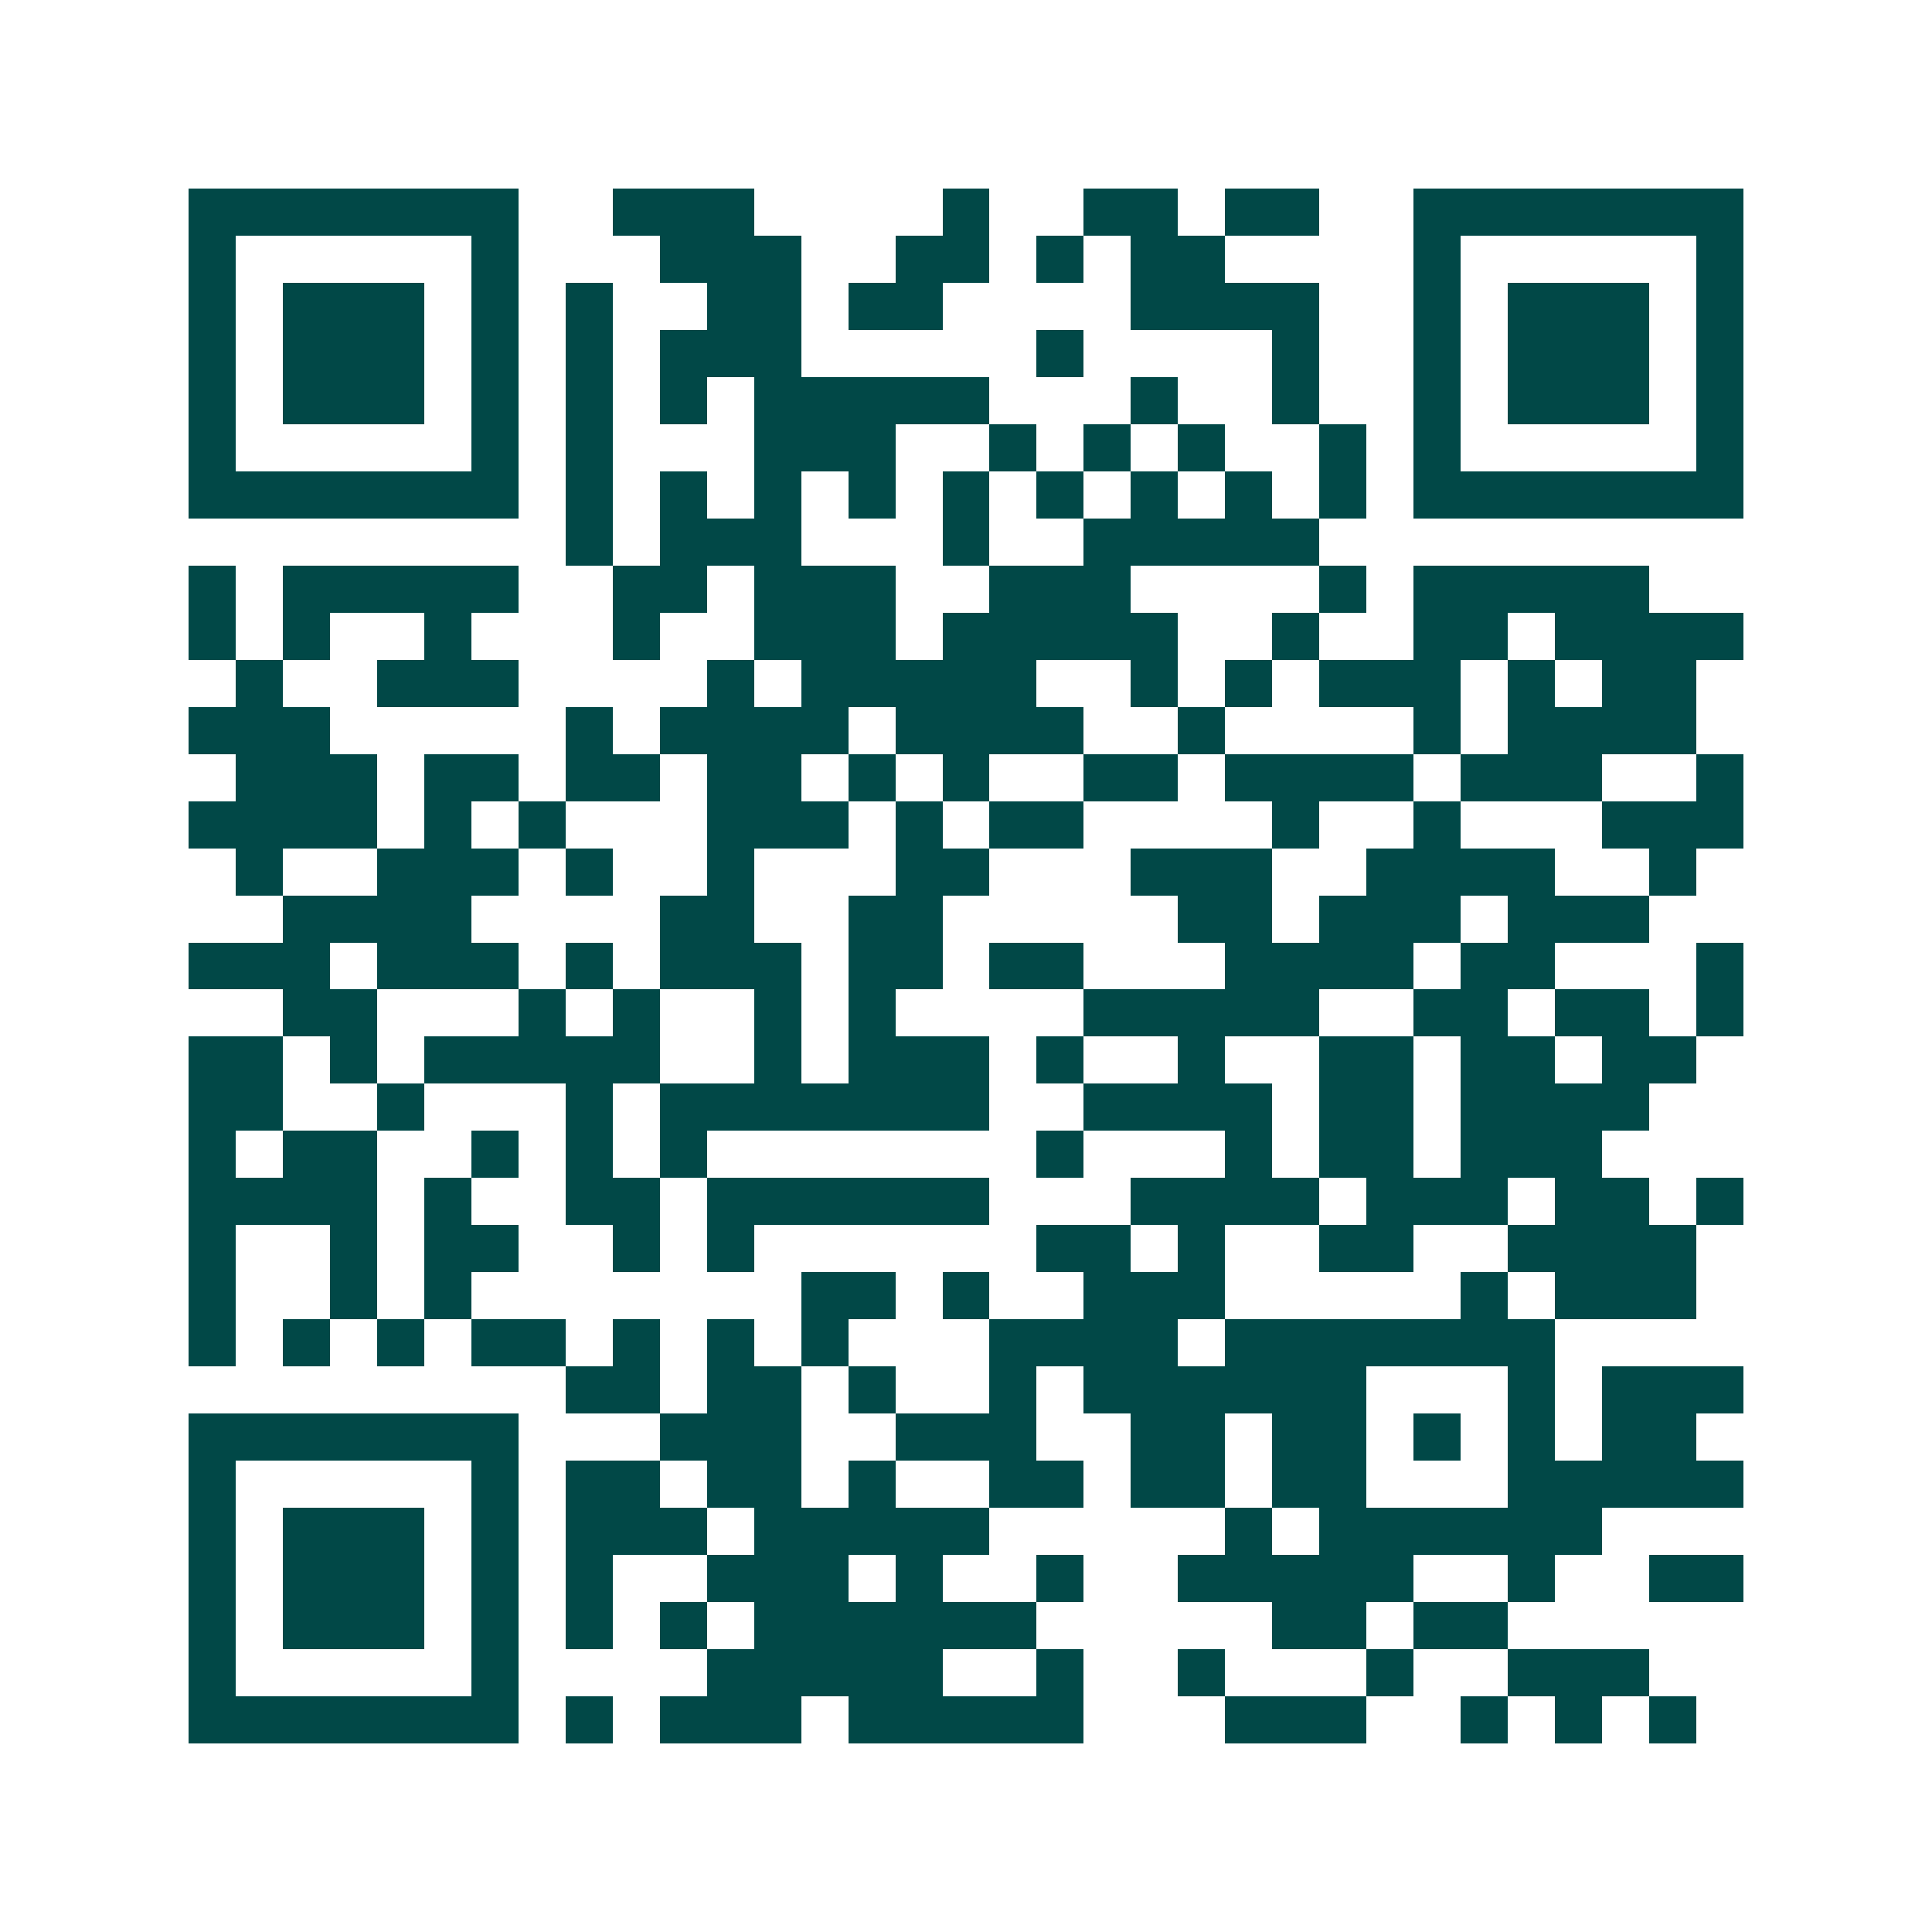 <svg xmlns="http://www.w3.org/2000/svg" width="200" height="200" viewBox="0 0 41 41" shape-rendering="crispEdges"><path fill="#ffffff" d="M0 0h41v41H0z"/><path stroke="#014847" d="M4 4.5h7m2 0h3m4 0h1m2 0h2m1 0h2m2 0h7M4 5.5h1m5 0h1m3 0h3m2 0h2m1 0h1m1 0h2m4 0h1m5 0h1M4 6.5h1m1 0h3m1 0h1m1 0h1m2 0h2m1 0h2m4 0h4m2 0h1m1 0h3m1 0h1M4 7.5h1m1 0h3m1 0h1m1 0h1m1 0h3m5 0h1m4 0h1m2 0h1m1 0h3m1 0h1M4 8.5h1m1 0h3m1 0h1m1 0h1m1 0h1m1 0h5m3 0h1m2 0h1m2 0h1m1 0h3m1 0h1M4 9.5h1m5 0h1m1 0h1m3 0h3m2 0h1m1 0h1m1 0h1m2 0h1m1 0h1m5 0h1M4 10.5h7m1 0h1m1 0h1m1 0h1m1 0h1m1 0h1m1 0h1m1 0h1m1 0h1m1 0h1m1 0h7M12 11.5h1m1 0h3m3 0h1m2 0h5M4 12.5h1m1 0h5m2 0h2m1 0h3m2 0h3m4 0h1m1 0h5M4 13.5h1m1 0h1m2 0h1m3 0h1m2 0h3m1 0h5m2 0h1m2 0h2m1 0h4M5 14.5h1m2 0h3m4 0h1m1 0h5m2 0h1m1 0h1m1 0h3m1 0h1m1 0h2M4 15.5h3m5 0h1m1 0h4m1 0h4m2 0h1m4 0h1m1 0h4M5 16.5h3m1 0h2m1 0h2m1 0h2m1 0h1m1 0h1m2 0h2m1 0h4m1 0h3m2 0h1M4 17.5h4m1 0h1m1 0h1m3 0h3m1 0h1m1 0h2m4 0h1m2 0h1m3 0h3M5 18.5h1m2 0h3m1 0h1m2 0h1m3 0h2m3 0h3m2 0h4m2 0h1M6 19.5h4m4 0h2m2 0h2m5 0h2m1 0h3m1 0h3M4 20.5h3m1 0h3m1 0h1m1 0h3m1 0h2m1 0h2m3 0h4m1 0h2m3 0h1M6 21.5h2m3 0h1m1 0h1m2 0h1m1 0h1m4 0h5m2 0h2m1 0h2m1 0h1M4 22.5h2m1 0h1m1 0h5m2 0h1m1 0h3m1 0h1m2 0h1m2 0h2m1 0h2m1 0h2M4 23.5h2m2 0h1m3 0h1m1 0h7m2 0h4m1 0h2m1 0h4M4 24.5h1m1 0h2m2 0h1m1 0h1m1 0h1m7 0h1m3 0h1m1 0h2m1 0h3M4 25.5h4m1 0h1m2 0h2m1 0h6m3 0h4m1 0h3m1 0h2m1 0h1M4 26.5h1m2 0h1m1 0h2m2 0h1m1 0h1m6 0h2m1 0h1m2 0h2m2 0h4M4 27.5h1m2 0h1m1 0h1m7 0h2m1 0h1m2 0h3m5 0h1m1 0h3M4 28.5h1m1 0h1m1 0h1m1 0h2m1 0h1m1 0h1m1 0h1m3 0h4m1 0h7M12 29.5h2m1 0h2m1 0h1m2 0h1m1 0h6m3 0h1m1 0h3M4 30.5h7m3 0h3m2 0h3m2 0h2m1 0h2m1 0h1m1 0h1m1 0h2M4 31.5h1m5 0h1m1 0h2m1 0h2m1 0h1m2 0h2m1 0h2m1 0h2m3 0h5M4 32.5h1m1 0h3m1 0h1m1 0h3m1 0h5m5 0h1m1 0h6M4 33.5h1m1 0h3m1 0h1m1 0h1m2 0h3m1 0h1m2 0h1m2 0h5m2 0h1m2 0h2M4 34.5h1m1 0h3m1 0h1m1 0h1m1 0h1m1 0h6m5 0h2m1 0h2M4 35.5h1m5 0h1m4 0h5m2 0h1m2 0h1m3 0h1m2 0h3M4 36.5h7m1 0h1m1 0h3m1 0h5m3 0h3m2 0h1m1 0h1m1 0h1"/></svg>

